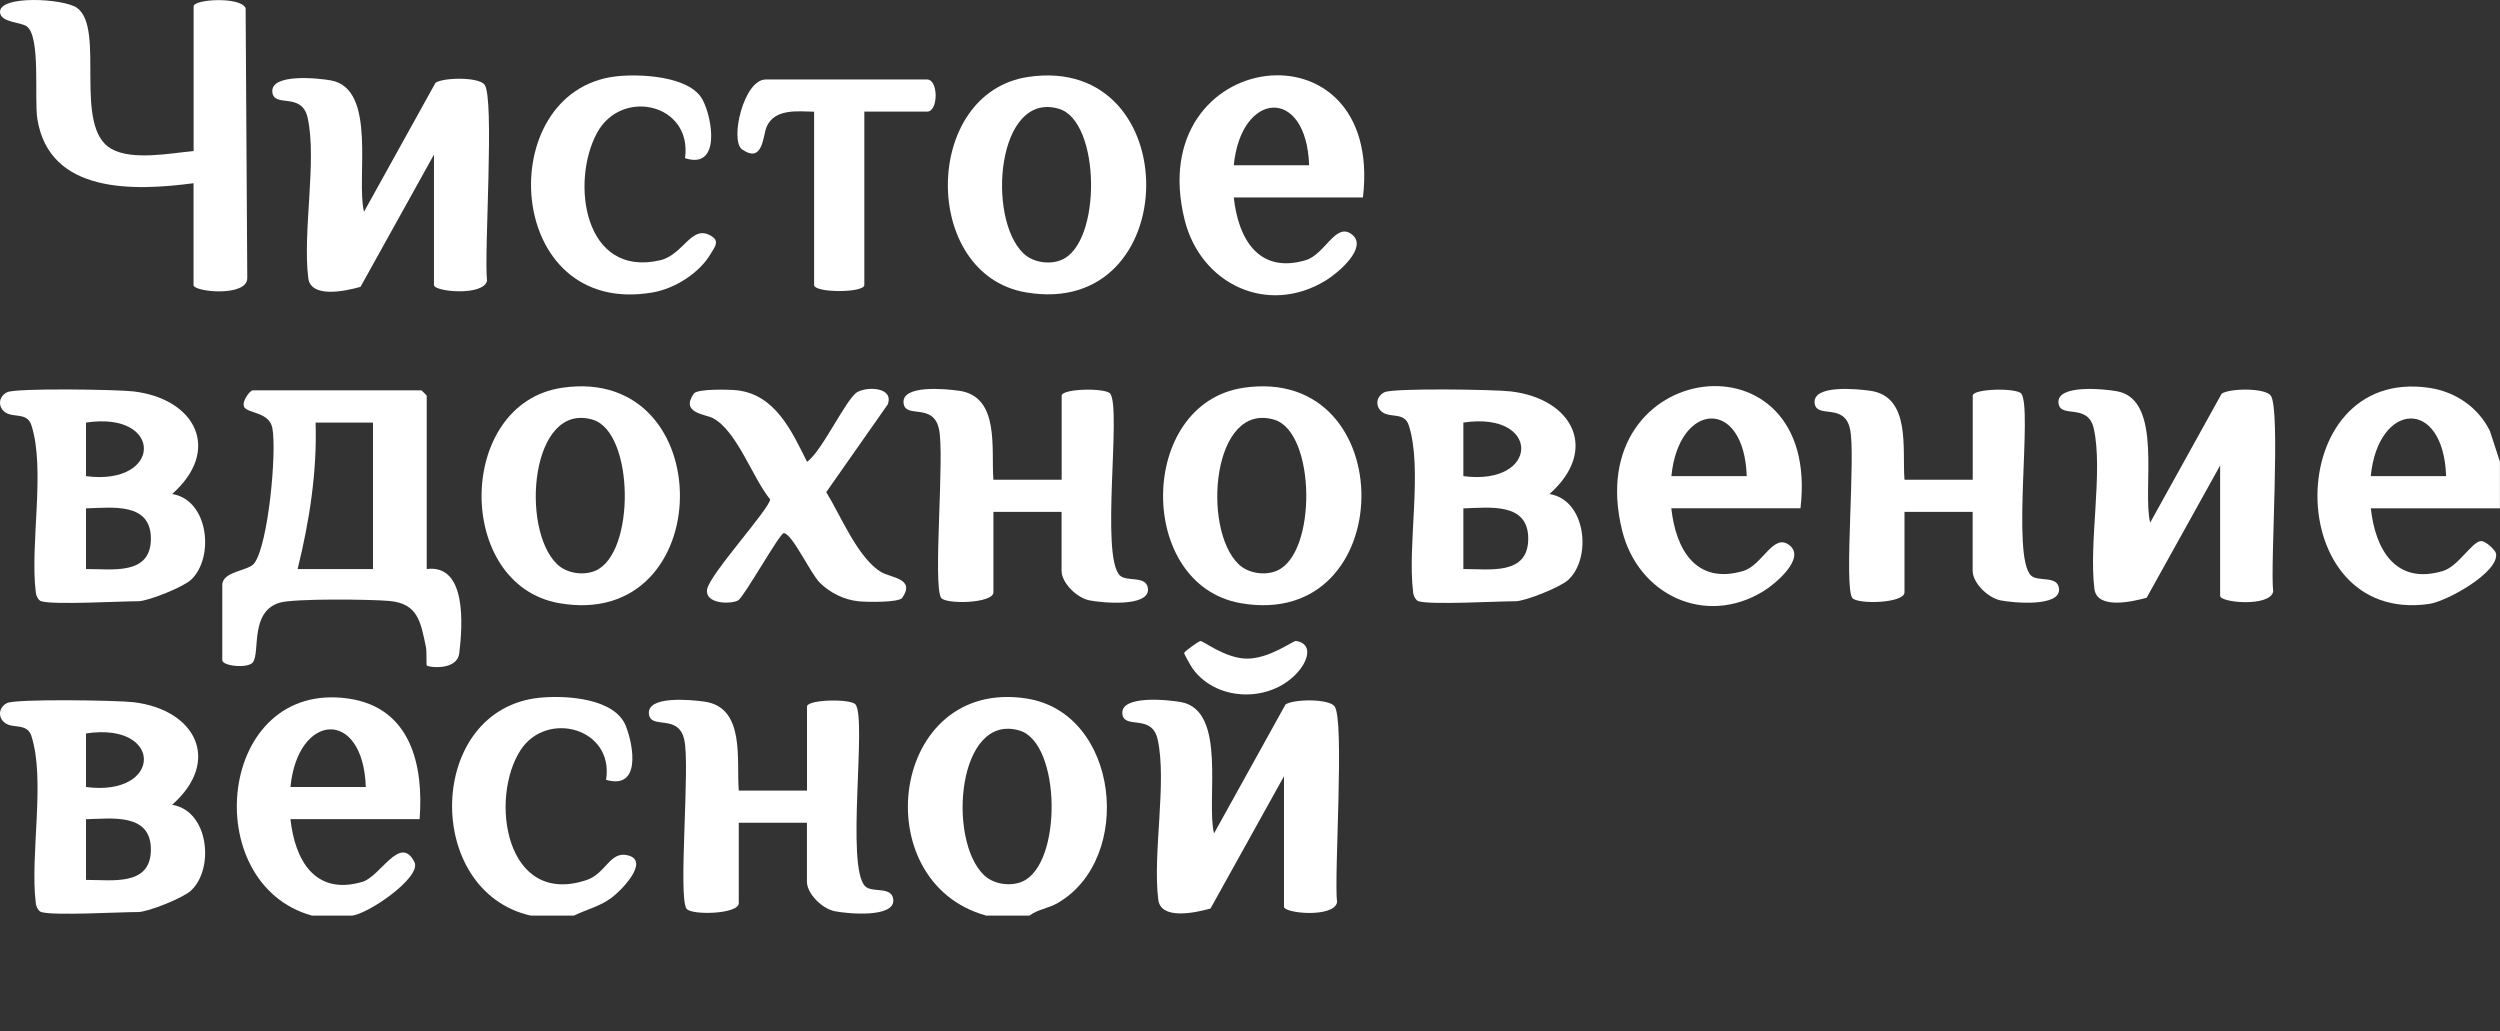 <svg width="800" height="330" viewBox="0 0 800 330" fill="none" xmlns="http://www.w3.org/2000/svg">
<rect x="0" y="0" width="800" height="330" fill="#333333" stroke="none"/>
<path d="M315.618 293C276.538 282.263 284.824 216.694 328.549 223.533C358.195 228.172 363.008 274.73 338.511 288.935C335.398 290.752 332.141 290.943 329.411 293H315.618ZM314.876 280.039C317.893 282.933 323.209 283.77 327.089 282.12C340.019 276.643 339.564 237.785 326.298 233.791C306.447 227.837 302.999 268.657 314.876 280.039Z" fill="white"/>
<path d="M99.84 293C63.107 282.813 69.548 217.411 111.598 223.557C131.473 226.474 135.616 244.911 134.275 262.128H92.944C94.356 275.137 100.726 286.687 115.956 282.191C121.799 280.47 128.096 266.815 132.622 275.878C135.041 280.733 117.464 292.761 112.46 293H99.84ZM117.057 251.846C116.195 226.498 95.266 228.004 92.944 251.846H117.057Z" fill="white"/>
<path d="M799.976 147.8V162.674H758.669C760.082 175.707 766.475 187.233 781.681 182.737C786.686 181.254 790.972 173.363 793.894 173.148C795.355 173.028 798.539 176.017 798.731 177.141C799.737 183.096 783.07 192.422 777.323 193.259C729.622 200.122 729.718 117.144 777.323 124.102C785.704 125.322 793.032 130.32 796.767 137.9L800 147.824L799.976 147.8ZM782.759 152.367C781.897 127.02 760.968 128.526 758.645 152.367H782.759Z" fill="white"/>
<path d="M169.858 293C135.232 285.204 136.406 226.88 172.732 223.27C180.993 222.457 196.774 223.341 200.294 232.38C202.88 239.028 205.011 252.754 193.948 249.55C196.558 232.954 174.959 227.191 166.602 240.009C156.52 255.48 161.717 290.298 187.698 281.617C193.996 279.513 195.193 272.028 201.18 273.774C207.837 275.735 198.857 284.941 195.696 287.285C191.889 290.107 187.746 290.991 183.651 293H169.858Z" fill="white"/>
<path d="M136.573 182.091C149.528 180.465 147.996 200.457 146.966 209.017C146.272 214.709 137.148 213.561 136.573 212.963C136.358 212.748 136.621 208.563 136.286 206.961C134.586 198.974 133.772 193.139 124.576 192.302C118.71 191.776 94.021 191.465 89.448 192.876C79.941 195.77 83.269 208.539 80.971 211.887C79.534 213.991 71.129 213.202 71.129 211.241V187.233C71.129 182.737 79.51 182.761 81.354 180.274C85.903 174.224 88.609 144.428 87.149 136.944C86.119 131.611 78.744 132.376 78.025 129.985C77.498 128.215 80.013 124.915 80.875 124.915H134.825C134.945 124.915 136.549 126.517 136.549 126.637V182.091H136.573ZM119.356 135.222H100.989C101.492 151.1 99.002 166.787 95.242 182.091H119.356V135.222Z" fill="white"/>
<path d="M410.876 248.402L387.361 290.728C382.428 292.115 371.461 294.459 370.646 287.907C368.803 273.08 373.472 250.315 370.455 236.637C368.587 228.196 359.655 233.6 359.152 228.387C358.578 222.409 373.568 223.891 377.878 224.657C392.773 227.335 385.876 256.078 388.486 266.696L411.355 225.446C413.773 223.7 425.076 223.509 427.04 225.996C430.344 230.157 426.848 279.824 427.854 288.767C426.8 293.765 410.876 292.33 410.876 290.13V248.402Z" fill="white"/>
<path d="M710.442 148.948L686.927 191.274C681.994 192.661 671.026 195.004 670.212 188.452C668.368 173.626 673.038 150.861 670.021 137.183C668.153 128.741 659.221 134.146 658.718 128.933C658.143 122.954 673.134 124.437 677.444 125.202C692.338 127.881 685.442 156.624 688.052 167.241L710.921 125.991C713.339 124.246 724.642 124.054 726.605 126.541C729.91 130.702 726.414 180.37 727.419 189.313C726.366 194.311 710.442 192.876 710.442 190.676V148.948Z" fill="white"/>
<path d="M13.179 192.398C12.293 192.135 11.503 190.557 11.455 189.528C9.539 174.248 14.616 150.167 10.042 136.059C8.677 131.826 4.223 133.811 1.613 131.898C-0.829 130.104 -0.398 126.804 2.284 125.513C5.157 124.126 37.484 124.628 42.705 125.25C62.652 127.617 70.985 144.022 55.085 158.083C66.842 159.972 68.686 178.552 61.095 185.559C58.557 187.902 47.374 192.398 44.189 192.398C38.059 192.398 17.202 193.617 13.203 192.398H13.179ZM27.523 152.367C52.02 155.572 52.427 131.467 27.523 135.222V152.367ZM27.523 182.091C36 182.067 48.26 184.172 48.284 172.383C48.308 160.594 35.712 162.483 27.523 162.674V182.115V182.091Z" fill="white"/>
<path d="M453.931 192.398C453.045 192.135 452.255 190.557 452.207 189.528C450.291 174.248 455.368 150.167 450.794 136.059C449.429 131.826 444.975 133.811 442.365 131.898C439.923 130.104 440.354 126.804 443.036 125.513C445.909 124.126 478.236 124.628 483.457 125.25C503.404 127.617 511.737 144.022 495.837 158.083C507.594 159.972 509.438 178.552 501.847 185.559C499.309 187.902 488.126 192.398 484.941 192.398C478.811 192.398 457.954 193.617 453.955 192.398H453.931ZM468.275 152.367C492.772 155.572 493.179 131.467 468.275 135.222V152.367ZM468.275 182.091C476.752 182.067 489.012 184.172 489.036 172.383C489.06 160.594 476.464 162.483 468.275 162.674V182.115V182.091Z" fill="white"/>
<path d="M13.179 291.852C12.293 291.589 11.503 290.011 11.455 288.983C9.539 273.702 14.616 249.622 10.042 235.513C8.677 231.28 4.223 233.265 1.613 231.352C-0.829 229.559 -0.398 226.259 2.284 224.967C5.157 223.58 37.484 224.083 42.705 224.704C62.652 227.072 70.985 243.476 55.085 257.537C66.842 259.426 68.686 278.007 61.095 285.013C58.557 287.357 47.374 291.852 44.189 291.852C38.059 291.852 17.202 293.072 13.203 291.852H13.179ZM27.523 251.846C52.02 255.05 52.427 230.946 27.523 234.7V251.846ZM27.523 281.57C36 281.546 48.26 283.65 48.284 271.861C48.308 260.072 35.712 261.961 27.523 262.152V281.593V281.57Z" fill="white"/>
<path d="M258.243 252.993V226.115C258.243 223.772 272.444 223.533 273.808 225.47C277.376 230.563 270.624 277.361 276.85 283.602C279.077 285.826 285.422 283.459 285.853 287.859C286.428 293.837 271.127 292.402 267.104 291.589C263.081 290.776 258.22 285.993 258.22 282.143V263.276H236.405V289.007C236.405 292.593 221.175 292.928 219.69 290.8C216.936 286.878 220.912 244.696 218.948 236.661C217.08 228.22 208.148 233.624 207.645 228.411C207.095 222.576 220.888 223.891 225.389 224.513C238.608 226.354 235.614 243.309 236.405 252.993H258.243Z" fill="white"/>
<path d="M339.732 153.515V126.637C339.732 124.294 353.932 124.054 355.297 125.991C358.865 131.085 352.112 177.883 358.338 184.124C360.565 186.348 366.911 183.98 367.342 188.38C367.917 194.359 352.615 192.924 348.592 192.111C344.569 191.298 339.708 186.515 339.708 182.665V163.798H317.893V189.528C317.893 193.115 302.664 193.45 301.179 191.322C298.425 187.4 302.4 145.217 300.437 137.183C298.569 128.741 289.637 134.146 289.134 128.933C288.583 123.098 302.376 124.413 306.878 125.035C320.096 126.876 317.103 143.831 317.893 153.515H339.732Z" fill="white"/>
<path d="M631.276 153.515V126.637C631.276 124.294 645.476 124.054 646.841 125.991C650.409 131.085 643.656 177.883 649.882 184.124C652.109 186.348 658.455 183.98 658.886 188.38C659.46 194.359 644.159 192.924 640.136 192.111C636.113 191.298 631.252 186.515 631.252 182.665V163.798H609.437V189.528C609.437 193.115 594.207 193.45 592.723 191.322C589.969 187.4 593.944 145.217 591.98 137.183C590.113 128.741 581.181 134.146 580.678 128.933C580.127 123.098 593.92 124.413 598.422 125.035C611.64 126.876 608.647 143.831 609.437 153.515H631.276Z" fill="white"/>
<path d="M179.916 124.078C230.634 116.665 229.939 201.891 178.982 193.02C145.433 187.185 145.888 129.052 179.916 124.078ZM178.287 180.561C181.305 183.454 186.621 184.291 190.5 182.641C203.431 177.165 202.976 138.307 189.71 134.313C169.858 128.359 166.41 169.178 178.287 180.561Z" fill="white"/>
<path d="M397.993 124.078C448.711 116.665 448.016 201.891 397.059 193.02C363.511 187.185 363.966 129.052 397.993 124.078ZM396.365 180.561C399.382 183.454 404.698 184.291 408.577 182.641C421.508 177.165 421.053 138.307 407.787 134.313C387.936 128.359 384.487 169.178 396.365 180.561Z" fill="white"/>
<path d="M576.152 162.65H534.821C536.234 175.659 542.603 187.209 557.833 182.713C564.107 180.848 567.483 170.231 572.752 174.583C577.708 178.672 568.369 186.683 564.323 189.17C545.692 200.624 524.189 190.389 519.088 169.776C505.415 114.609 582.953 104.685 576.152 162.65ZM558.959 152.367C558.097 127.02 537.168 128.526 534.845 152.367H558.959Z" fill="white"/>
<path d="M258.243 147.776C262.985 144.548 270.743 127.594 274.311 125.489C277.448 123.624 286.117 123.839 284.081 129.411L264.398 157.485C268.971 164.85 274.479 178.552 281.95 183.048C285.135 184.961 293.013 185.057 288.727 191.298C287.649 192.876 277.305 192.661 274.838 192.422C270.193 191.967 265.739 189.791 262.386 186.515C259.369 183.574 253.43 170.589 250.796 170.613C249.503 170.613 238.105 191.011 236.213 192.111C233.986 193.402 225.509 193.378 226.275 188.596C227.042 183.813 246.438 162.65 246.438 159.781C240.835 152.989 235.854 137.852 228.095 133.787C225.677 132.52 217.655 132.209 222.013 125.967C223.139 124.341 233.435 124.628 235.854 124.891C248.114 126.302 253.335 137.948 258.243 147.752V147.776Z" fill="white"/>
<path d="M384.128 205.12C384.918 205 392.006 210.62 398.807 210.763C406.111 210.907 413.869 204.952 414.731 205.096C420.071 206.004 418.515 210.978 416.072 214.135C407.787 224.848 389.732 225.015 381.71 214.039C381.135 213.25 378.884 209.304 378.932 208.946C378.98 208.491 383.506 205.215 384.152 205.12H384.128Z" fill="white"/>
<path d="M61.957 48.322V2.026C61.957 -0.269 77.019 -1.154 78.6 2.6L79.127 88.902C79.294 95.144 61.933 93.446 61.933 91.222V58.628C42.968 61.139 15.837 62.12 11.958 38.111C10.904 31.535 13.107 11.544 8.51 8.411C6.618 7.072 0.56 7.215 0.033 4.178C-0.949 -1.68 20.459 -0.556 24.697 2.552C33.797 9.272 23.212 40.67 35.664 47.652C42.393 51.431 54.462 49.039 61.957 48.322Z" fill="white"/>
<path d="M138.872 49.47L115.357 91.796C110.424 93.183 99.457 95.526 98.643 88.974C96.799 74.148 101.468 51.383 98.451 37.705C96.583 29.263 87.651 34.668 87.149 29.454C86.574 23.476 101.564 24.959 105.874 25.724C120.769 28.402 113.872 57.146 116.483 67.763L139.351 26.513C141.77 24.768 153.072 24.576 155.036 27.063C158.34 31.224 154.844 80.891 155.85 89.835C154.796 94.833 138.872 93.398 138.872 91.198V49.47Z" fill="white"/>
<path d="M329.124 24.6C379.842 17.187 379.147 102.413 328.19 93.541C294.642 87.707 295.097 29.574 329.124 24.6ZM327.496 81.083C330.513 83.976 335.829 84.813 339.708 83.163C352.639 77.687 352.184 38.828 338.918 34.835C319.067 28.881 315.618 69.7 327.496 81.083Z" fill="white"/>
<path d="M436.139 63.196H394.808C396.221 76.204 402.591 87.754 417.82 83.259C424.094 81.394 427.471 70.776 432.739 75.128C437.696 79.218 428.357 87.228 424.31 89.715C405.68 101.17 384.176 90.935 379.076 70.322C365.402 15.155 442.94 5.231 436.139 63.196ZM418.922 52.889C418.06 27.541 397.131 29.048 394.808 52.889H418.922Z" fill="white"/>
<path d="M219.211 50.618C221.606 33.137 198.857 28.02 191.027 42.559C182.55 58.294 186.836 88.95 211.261 83.283C218.852 81.513 221.367 71.278 227.928 75.726C230.274 77.328 228.598 79.194 227.473 81.131C223.905 87.324 216.003 92.322 208.938 93.565C161.142 101.887 157.406 29.239 196.965 24.457C204.532 23.548 220.696 24.241 224.815 31.894C228 37.8 230.729 54.348 219.211 50.618Z" fill="white"/>
<path d="M276.586 91.198C276.586 93.781 260.518 93.781 260.518 91.198V35.744C255.226 35.624 247.875 34.691 245.313 40.598C244.115 43.348 244.211 52.507 237.482 47.82C233.459 44.998 237.961 25.437 245.025 25.437H296.677C300.317 25.437 300.317 35.72 296.677 35.72H276.586V91.198Z" fill="white"/>
</svg>
